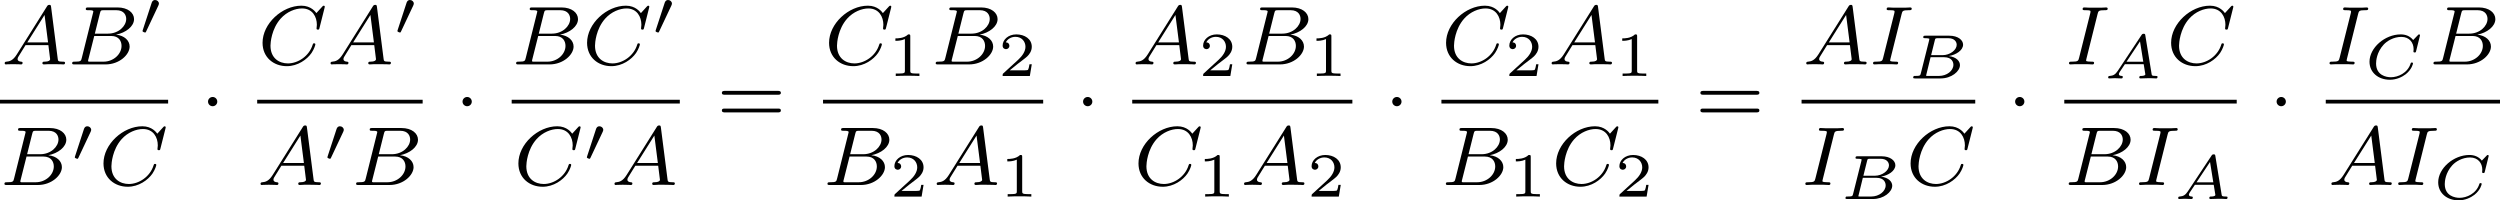 <?xml version='1.0' encoding='UTF-8'?>
<!-- This file was generated by dvisvgm 2.13.3 -->
<svg version='1.1' xmlns='http://www.w3.org/2000/svg' xmlns:xlink='http://www.w3.org/1999/xlink' width='477.687pt' height='38.279pt' viewBox='271.393 855.063 477.687 38.279'>
<defs>
<path id='g3-65' d='M1.474-.948C1.108-.367 .781-.287 .494-.263C.414-.255 .319-.247 .319-.112C.319-.088 .335 0 .43 0C.502 0 .55-.024 1.108-.024C1.65-.024 1.833 0 1.873 0S2.032 0 2.032-.151C2.032-.255 1.929-.263 1.889-.263C1.722-.271 1.554-.335 1.554-.51C1.554-.63 1.618-.733 1.769-.964L2.311-1.841H4.495L4.663-.494C4.663-.383 4.519-.263 4.144-.263C4.025-.263 3.921-.263 3.921-.112C3.921-.104 3.929 0 4.057 0C4.136 0 4.439-.016 4.511-.024H5.013C5.731-.024 5.866 0 5.93 0C5.962 0 6.089 0 6.089-.151C6.089-.263 5.986-.263 5.858-.263C5.42-.263 5.412-.335 5.388-.534L4.758-5.46C4.734-5.635 4.726-5.691 4.591-5.691C4.447-5.691 4.4-5.611 4.352-5.531L1.474-.948ZM2.479-2.104L4.129-4.726L4.463-2.104H2.479Z'/>
<path id='g3-66' d='M1.347-.63C1.275-.327 1.259-.263 .669-.263C.518-.263 .422-.263 .422-.112C.422 0 .526 0 .662 0H3.618C4.933 0 5.914-.933 5.914-1.706C5.914-2.287 5.412-2.758 4.615-2.845C5.539-3.021 6.336-3.626 6.336-4.328C6.336-4.926 5.754-5.444 4.75-5.444H1.969C1.825-5.444 1.722-5.444 1.722-5.292C1.722-5.181 1.817-5.181 1.953-5.181C2.216-5.181 2.447-5.181 2.447-5.053C2.447-5.021 2.439-5.013 2.415-4.91L1.347-.63ZM2.59-2.941L3.076-4.886C3.148-5.157 3.156-5.181 3.483-5.181H4.631C5.412-5.181 5.587-4.67 5.587-4.344C5.587-3.666 4.862-2.941 3.842-2.941H2.59ZM2.04-.263C1.969-.279 1.945-.279 1.945-.335C1.945-.399 1.961-.462 1.977-.51L2.534-2.718H4.152C4.894-2.718 5.141-2.216 5.141-1.769C5.141-.988 4.376-.263 3.419-.263H2.04Z'/>
<path id='g3-67' d='M6.344-5.396C6.352-5.428 6.368-5.475 6.368-5.515C6.368-5.571 6.32-5.611 6.265-5.611S6.185-5.587 6.121-5.515L5.563-4.902C5.491-5.005 5.069-5.611 4.136-5.611C2.287-5.611 .422-3.897 .422-2.064C.422-.677 1.474 .167 2.742 .167C3.786 .167 4.67-.47 5.101-1.092C5.364-1.482 5.467-1.865 5.467-1.913C5.467-1.985 5.42-2.016 5.348-2.016C5.252-2.016 5.236-1.977 5.212-1.889C4.878-.789 3.802-.096 2.845-.096C2.032-.096 1.18-.574 1.18-1.793C1.18-2.048 1.267-3.379 2.152-4.376C2.75-5.045 3.563-5.348 4.192-5.348C5.197-5.348 5.611-4.543 5.611-3.786C5.611-3.674 5.579-3.523 5.579-3.427C5.579-3.324 5.683-3.324 5.715-3.324C5.818-3.324 5.834-3.355 5.866-3.499L6.344-5.396Z'/>
<path id='g3-73' d='M3.092-4.822C3.164-5.101 3.18-5.181 3.778-5.181C3.961-5.181 4.057-5.181 4.057-5.332C4.057-5.34 4.049-5.444 3.921-5.444C3.802-5.444 3.555-5.428 3.427-5.42H2.327C2.216-5.428 1.929-5.444 1.817-5.444C1.785-5.444 1.658-5.444 1.658-5.292C1.658-5.181 1.753-5.181 1.913-5.181C2.415-5.181 2.415-5.133 2.415-5.037C2.415-5.021 2.415-4.981 2.383-4.854L1.323-.63C1.251-.343 1.227-.263 .638-.263C.446-.263 .359-.263 .359-.112C.359-.072 .391 0 .486 0C.598 0 .861-.016 .98-.024H2.088C2.2-.016 2.487 0 2.598 0C2.646 0 2.758 0 2.758-.151C2.758-.263 2.662-.263 2.495-.263C2.375-.263 2.327-.263 2.192-.279S1.993-.303 1.993-.391C1.993-.43 2-.43 2.024-.542L3.092-4.822Z'/>
<path id='g2-65' d='M1.351-.729C1.124-.383 .921-.263 .586-.239C.502-.233 .43-.227 .43-.09C.43-.03 .478 0 .52 0C.687 0 .885-.024 1.058-.024C1.201-.024 1.554 0 1.698 0C1.763 0 1.829-.03 1.829-.149C1.829-.233 1.745-.239 1.728-.239C1.584-.245 1.453-.281 1.453-.412C1.453-.484 1.518-.586 1.536-.622L2.026-1.357H3.826L3.981-.395C3.981-.239 3.634-.239 3.575-.239C3.497-.239 3.401-.239 3.401-.09C3.401-.06 3.431 0 3.503 0C3.682 0 4.119-.024 4.298-.024C4.417-.024 4.531-.018 4.651-.018S4.902 0 5.015 0C5.051 0 5.147 0 5.147-.149C5.147-.239 5.069-.239 4.979-.239C4.609-.239 4.603-.281 4.579-.43L3.981-4.107C3.963-4.214 3.957-4.268 3.826-4.268C3.7-4.268 3.664-4.22 3.61-4.136L1.351-.729ZM2.182-1.596L3.473-3.539L3.784-1.596H2.182Z'/>
<path id='g2-66' d='M1.255-.496C1.201-.281 1.19-.239 .741-.239C.61-.239 .598-.239 .574-.221C.544-.197 .52-.12 .52-.084C.538 0 .592 0 .711 0H3.144C4.178 0 4.991-.675 4.991-1.273C4.991-1.644 4.668-2.038 3.921-2.14C4.609-2.248 5.29-2.684 5.29-3.228C5.29-3.658 4.818-4.083 3.975-4.083H1.686C1.572-4.083 1.482-4.083 1.482-3.933C1.482-3.844 1.572-3.844 1.68-3.844S1.937-3.844 2.062-3.802C2.062-3.742 2.062-3.706 2.038-3.61L1.255-.496ZM2.236-2.224L2.588-3.64C2.636-3.832 2.642-3.844 2.893-3.844H3.879C4.501-3.844 4.68-3.467 4.68-3.216C4.68-2.726 4.059-2.224 3.324-2.224H2.236ZM1.949-.239C1.835-.239 1.823-.239 1.751-.257L2.182-2.026H3.485C4.238-2.026 4.364-1.542 4.364-1.303C4.364-.729 3.73-.239 2.989-.239H1.949Z'/>
<path id='g2-67' d='M5.314-4.035C5.326-4.089 5.332-4.113 5.332-4.125S5.326-4.208 5.242-4.208C5.195-4.208 5.189-4.202 5.129-4.136L4.68-3.67C4.358-4.071 3.921-4.208 3.491-4.208C1.973-4.208 .508-2.929 .508-1.596C.508-.568 1.345 .126 2.457 .126C3.078 .126 3.622-.132 3.975-.406C4.567-.879 4.663-1.411 4.663-1.441C4.663-1.5 4.609-1.524 4.555-1.524C4.483-1.524 4.459-1.5 4.441-1.441C4.154-.508 3.216-.114 2.552-.114C2.11-.114 1.136-.293 1.136-1.429C1.136-1.668 1.19-2.493 1.847-3.216C2.164-3.569 2.803-3.969 3.551-3.969C4.322-3.969 4.722-3.419 4.722-2.792C4.722-2.69 4.704-2.582 4.704-2.57C4.704-2.481 4.794-2.481 4.824-2.481C4.902-2.481 4.932-2.487 4.961-2.612L5.314-4.035Z'/>
<path id='g1-1' d='M1.618-1.993C1.618-2.264 1.395-2.439 1.18-2.439C.925-2.439 .733-2.232 .733-2C.733-1.73 .956-1.554 1.172-1.554C1.427-1.554 1.618-1.761 1.618-1.993Z'/>
<path id='g0-48' d='M1.877-2.809C1.919-2.899 1.931-2.965 1.931-3.001C1.931-3.186 1.763-3.341 1.566-3.341C1.327-3.341 1.255-3.132 1.231-3.049L.395-.49C.383-.454 .365-.406 .365-.383C.365-.281 .604-.233 .61-.233C.664-.233 .687-.287 .711-.335L1.877-2.809Z'/>
<path id='g7-61' d='M5.826-2.654C5.946-2.654 6.105-2.654 6.105-2.837S5.914-3.021 5.794-3.021H.781C.662-3.021 .47-3.021 .47-2.837S.63-2.654 .749-2.654H5.826ZM5.794-.964C5.914-.964 6.105-.964 6.105-1.148S5.946-1.331 5.826-1.331H.749C.63-1.331 .47-1.331 .47-1.148S.662-.964 .781-.964H5.794Z'/>
<path id='g4-49' d='M2.146-3.796C2.146-3.975 2.122-3.975 1.943-3.975C1.548-3.593 .938-3.593 .723-3.593V-3.359C.879-3.359 1.273-3.359 1.632-3.527V-.508C1.632-.311 1.632-.233 1.016-.233H.759V0C1.088-.024 1.554-.024 1.889-.024S2.69-.024 3.019 0V-.233H2.762C2.146-.233 2.146-.311 2.146-.508V-3.796Z'/>
<path id='g4-50' d='M3.216-1.118H2.995C2.983-1.034 2.923-.64 2.833-.574C2.792-.538 2.307-.538 2.224-.538H1.106L1.871-1.16C2.074-1.321 2.606-1.704 2.792-1.883C2.971-2.062 3.216-2.367 3.216-2.792C3.216-3.539 2.54-3.975 1.739-3.975C.968-3.975 .43-3.467 .43-2.905C.43-2.6 .687-2.564 .753-2.564C.903-2.564 1.076-2.672 1.076-2.887C1.076-3.019 .998-3.21 .735-3.21C.873-3.515 1.237-3.742 1.65-3.742C2.277-3.742 2.612-3.276 2.612-2.792C2.612-2.367 2.331-1.931 1.913-1.548L.496-.251C.436-.191 .43-.185 .43 0H3.031L3.216-1.118Z'/>
</defs>
<g id='page17' transform='matrix(2 0 0 2 0 0)'>
<use x='135.824' y='433.686' xlink:href='#g3-65'/>
<use x='142.167' y='433.686' xlink:href='#g3-66'/>
<use x='148.948' y='430.873' xlink:href='#g0-48'/>
<rect x='135.696' y='437.063' height='.359' width='16.063'/>
<use x='135.696' y='445.206' xlink:href='#g3-66'/>
<use x='142.477' y='442.937' xlink:href='#g0-48'/>
<use x='145.161' y='445.206' xlink:href='#g3-67'/>
<use x='154.837' y='439.235' xlink:href='#g1-1'/>
<use x='160.358' y='433.686' xlink:href='#g3-67'/>
<use x='166.956' y='433.686' xlink:href='#g3-65'/>
<use x='173.299' y='430.873' xlink:href='#g0-48'/>
<rect x='160.267' y='437.063' height='.359' width='15.808'/>
<use x='160.267' y='445.206' xlink:href='#g3-65'/>
<use x='166.61' y='442.937' xlink:href='#g0-48'/>
<use x='169.294' y='445.206' xlink:href='#g3-66'/>
<use x='179.152' y='439.235' xlink:href='#g1-1'/>
<use x='184.581' y='433.686' xlink:href='#g3-66'/>
<use x='191.362' y='433.686' xlink:href='#g3-67'/>
<use x='197.96' y='430.873' xlink:href='#g0-48'/>
<rect x='184.581' y='437.063' height='.359' width='16.063'/>
<use x='184.8' y='445.206' xlink:href='#g3-67'/>
<use x='191.399' y='442.937' xlink:href='#g0-48'/>
<use x='194.083' y='445.206' xlink:href='#g3-65'/>
<use x='204.193' y='439.235' xlink:href='#g7-61'/>
<use x='214.481' y='433.686' xlink:href='#g3-67'/>
<use x='220.516' y='434.792' xlink:href='#g4-49'/>
<use x='224.667' y='433.686' xlink:href='#g3-66'/>
<use x='231.054' y='434.792' xlink:href='#g4-50'/>
<rect x='214.327' y='437.063' height='.359' width='21.032'/>
<use x='214.327' y='445.206' xlink:href='#g3-66'/>
<use x='220.714' y='446.313' xlink:href='#g4-50'/>
<use x='224.865' y='445.206' xlink:href='#g3-65'/>
<use x='231.208' y='446.313' xlink:href='#g4-49'/>
<use x='238.437' y='439.235' xlink:href='#g1-1'/>
<use x='243.866' y='433.686' xlink:href='#g3-65'/>
<use x='250.209' y='434.792' xlink:href='#g4-50'/>
<use x='254.36' y='433.686' xlink:href='#g3-66'/>
<use x='260.747' y='434.792' xlink:href='#g4-49'/>
<rect x='243.866' y='437.063' height='.359' width='21.032'/>
<use x='244.042' y='445.206' xlink:href='#g3-67'/>
<use x='250.078' y='446.313' xlink:href='#g4-49'/>
<use x='254.229' y='445.206' xlink:href='#g3-65'/>
<use x='260.572' y='446.313' xlink:href='#g4-50'/>
<use x='267.976' y='439.235' xlink:href='#g1-1'/>
<use x='273.428' y='433.686' xlink:href='#g3-67'/>
<use x='279.463' y='434.792' xlink:href='#g4-50'/>
<use x='283.614' y='433.686' xlink:href='#g3-65'/>
<use x='289.957' y='434.792' xlink:href='#g4-49'/>
<rect x='273.406' y='437.063' height='.359' width='20.725'/>
<use x='273.406' y='445.206' xlink:href='#g3-66'/>
<use x='279.793' y='446.313' xlink:href='#g4-49'/>
<use x='283.944' y='445.206' xlink:href='#g3-67'/>
<use x='289.979' y='446.313' xlink:href='#g4-50'/>
<use x='297.678' y='439.235' xlink:href='#g7-61'/>
<use x='307.94' y='433.686' xlink:href='#g3-65'/>
<use x='314.283' y='433.686' xlink:href='#g3-73'/>
<use x='317.955' y='435.025' xlink:href='#g2-66'/>
<rect x='307.813' y='437.063' height='.359' width='16.593'/>
<use x='307.813' y='445.206' xlink:href='#g3-73'/>
<use x='311.484' y='446.545' xlink:href='#g2-66'/>
<use x='317.807' y='445.206' xlink:href='#g3-67'/>
<use x='327.483' y='439.235' xlink:href='#g1-1'/>
<use x='333.004' y='433.686' xlink:href='#g3-73'/>
<use x='336.675' y='435.025' xlink:href='#g2-65'/>
<use x='342.697' y='433.686' xlink:href='#g3-67'/>
<rect x='332.913' y='437.063' height='.359' width='16.474'/>
<use x='332.913' y='445.206' xlink:href='#g3-66'/>
<use x='339.693' y='445.206' xlink:href='#g3-73'/>
<use x='343.365' y='446.545' xlink:href='#g2-65'/>
<use x='352.464' y='439.235' xlink:href='#g1-1'/>
<use x='357.894' y='433.686' xlink:href='#g3-73'/>
<use x='361.565' y='435.025' xlink:href='#g2-67'/>
<use x='367.76' y='433.686' xlink:href='#g3-66'/>
<rect x='357.894' y='437.063' height='.359' width='16.646'/>
<use x='358.112' y='445.206' xlink:href='#g3-65'/>
<use x='364.455' y='445.206' xlink:href='#g3-73'/>
<use x='368.127' y='446.545' xlink:href='#g2-67'/>
</g>
</svg>